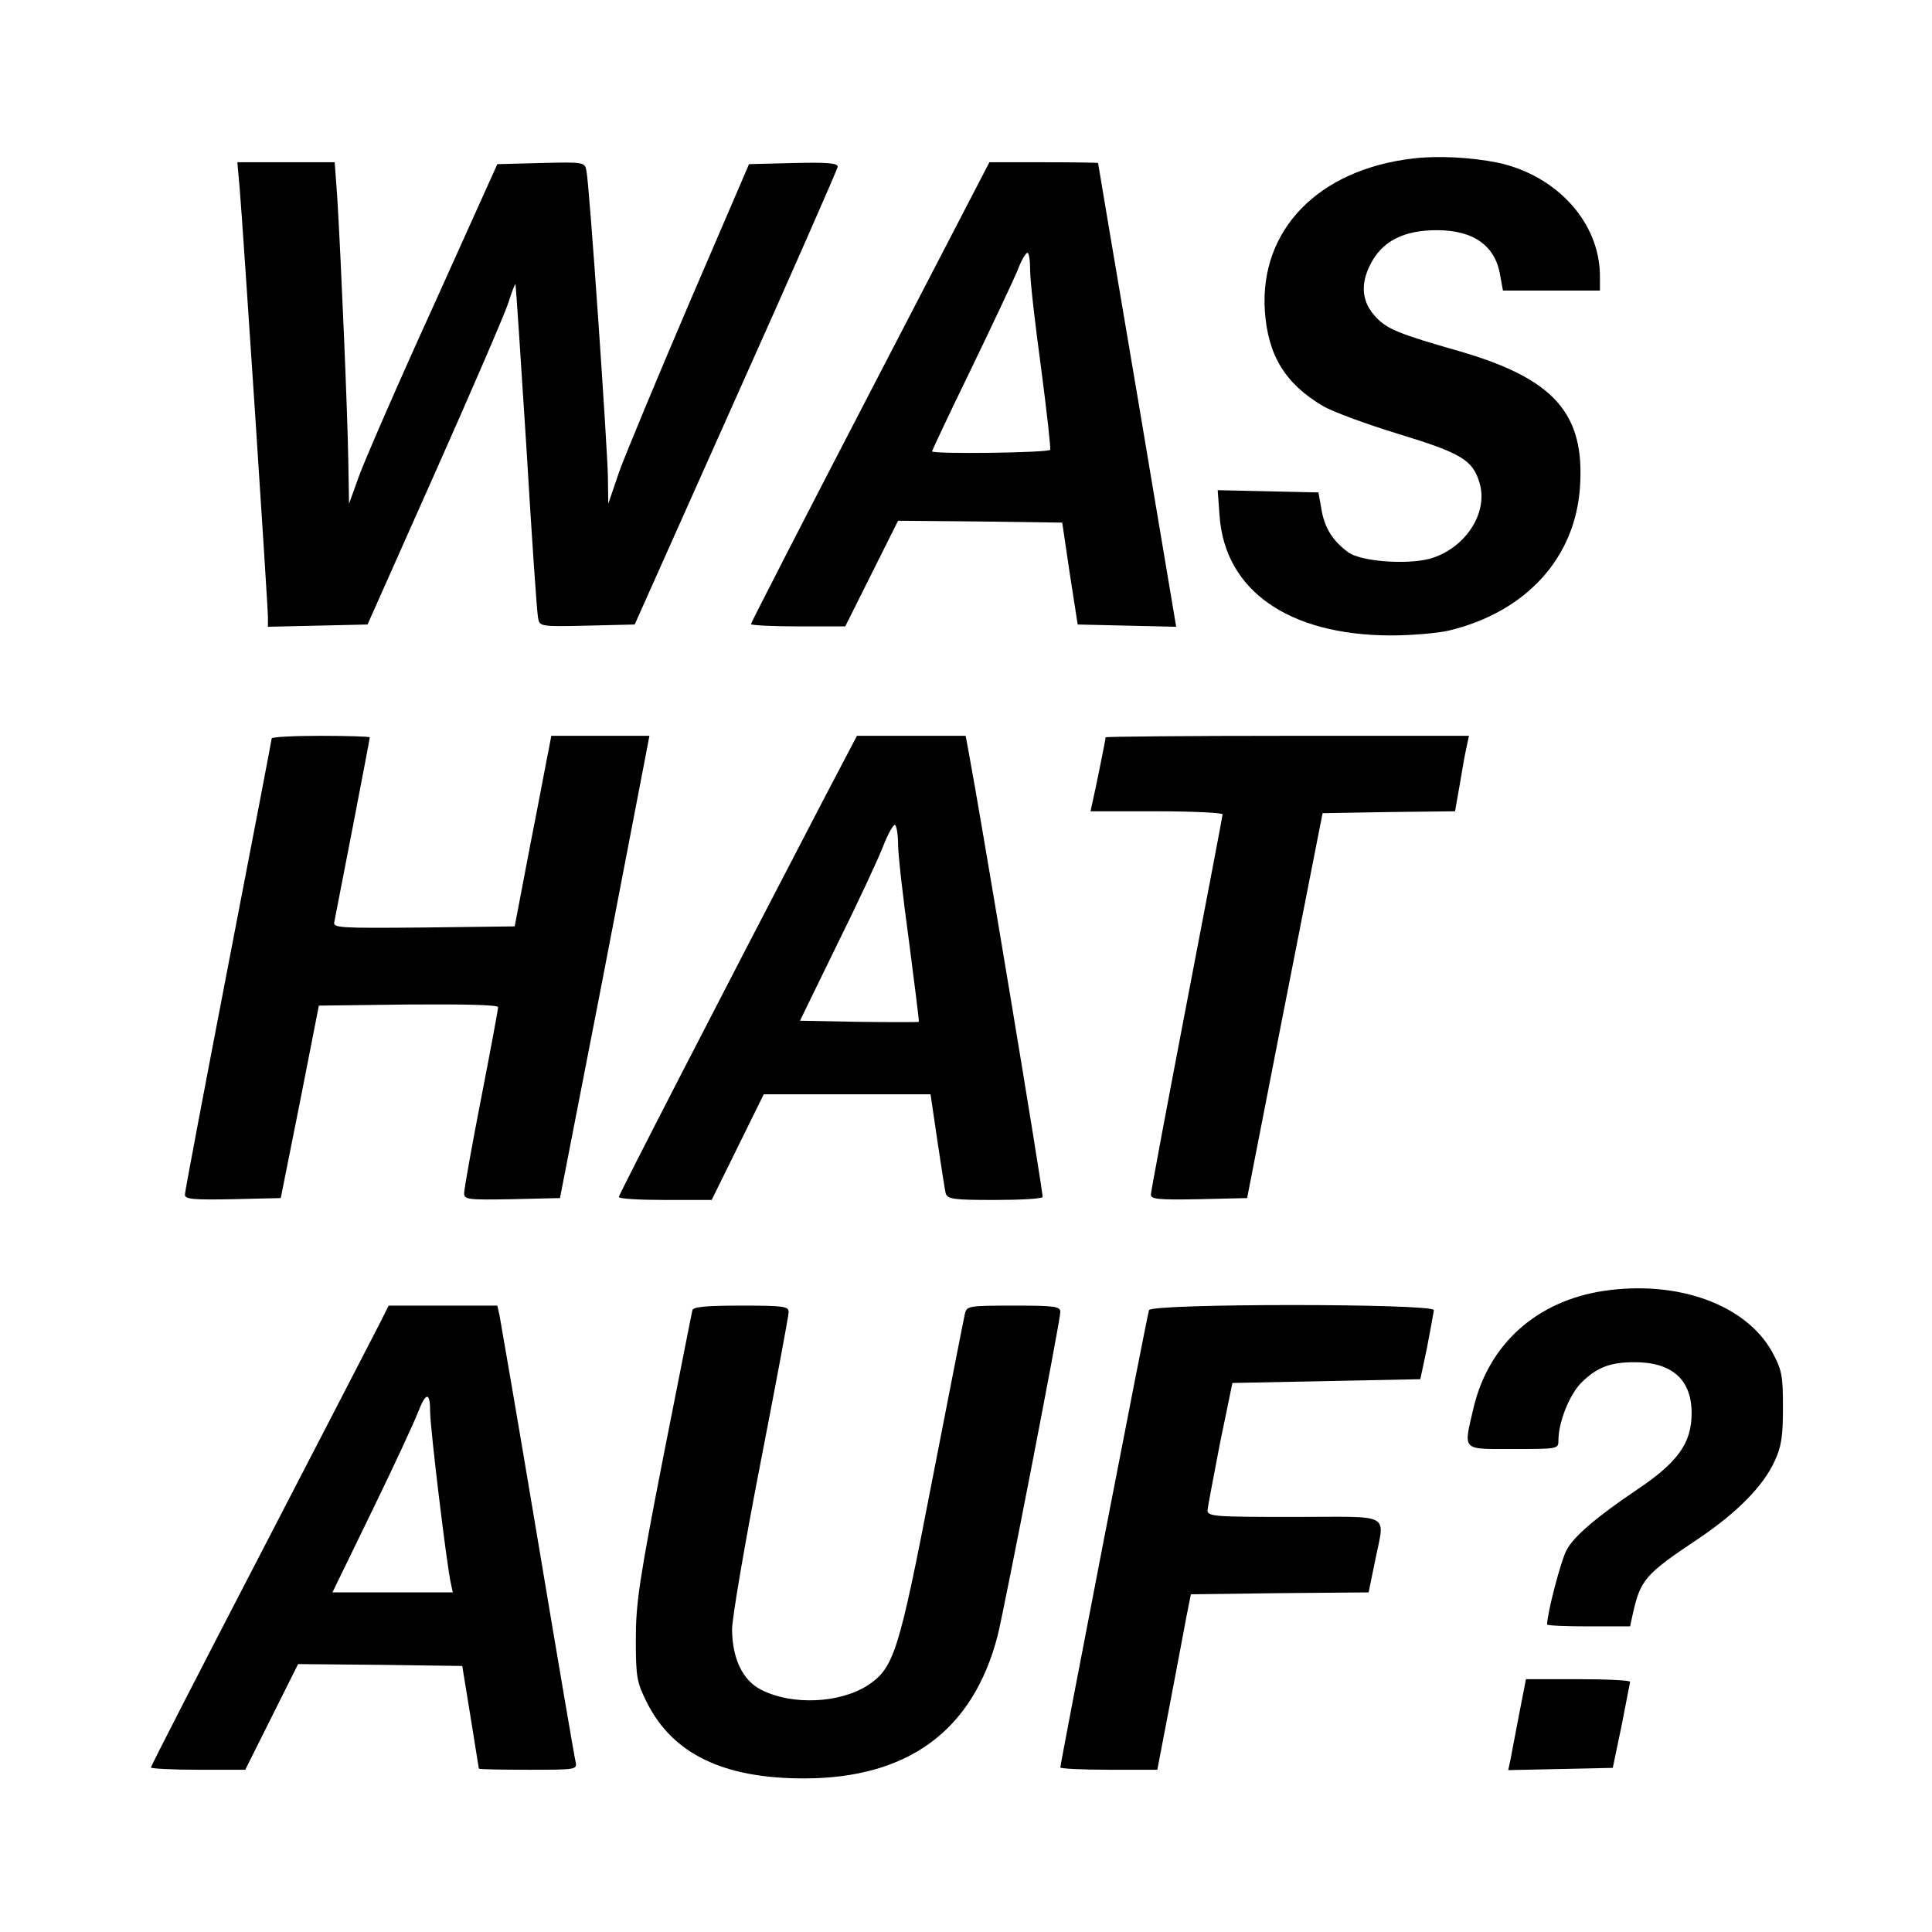 <?xml version="1.0" standalone="no"?>
<!DOCTYPE svg PUBLIC "-//W3C//DTD SVG 20010904//EN"
 "http://www.w3.org/TR/2001/REC-SVG-20010904/DTD/svg10.dtd">
<svg version="1.0" xmlns="http://www.w3.org/2000/svg"
 width="512pt" height="512pt" viewBox="0 0 512 512"
 preserveAspectRatio="xMidYMid meet">
<g transform="translate(0,512) scale(0.1,-0.1)"
fill="#000000" stroke="none">
<path d="M3745 4700 c-251 -29 -407 -189 -393 -404 8 -118 54 -193 154 -252
25 -15 115 -48 200 -74 167 -51 197 -69 215 -130 24 -80 -39 -175 -133 -201
-62 -16 -183 -7 -216 18 -40 30 -62 64 -70 113 l-8 45 -133 3 -134 3 5 -68
c14 -198 183 -316 453 -317 55 0 125 6 155 13 203 49 334 191 347 379 14 197
-69 289 -322 362 -154 44 -190 58 -218 89 -38 39 -43 87 -15 141 31 61 88 90
176 90 98 0 156 -42 168 -122 l7 -38 128 0 129 0 0 38 c0 141 -113 267 -271
301 -70 14 -159 19 -224 11z"/>
<path d="M635 4623 c8 -91 75 -1106 75 -1138 l0 -26 132 3 132 3 178 400 c98
220 186 424 195 452 9 29 18 52 19 50 1 -1 14 -195 29 -432 14 -236 28 -440
31 -453 4 -22 6 -23 130 -20 l126 3 268 600 c148 330 269 606 270 613 0 10
-27 12 -117 10 l-118 -3 -157 -365 c-86 -201 -170 -403 -187 -450 l-29 -85 -1
70 c-1 78 -49 777 -57 813 -4 22 -7 23 -120 20 l-116 -3 -169 -375 c-94 -206
-182 -409 -197 -450 l-27 -75 -2 115 c-2 131 -20 546 -29 693 l-7 97 -129 0
-129 0 6 -67z"/>
<path d="M2306 4081 c-174 -335 -316 -612 -316 -615 0 -3 56 -6 125 -6 l125 0
70 140 70 140 218 -2 217 -3 20 -135 21 -135 131 -3 130 -3 -103 613 c-57 337
-104 614 -104 616 0 1 -65 2 -144 2 l-144 0 -316 -609z m424 322 c0 -27 13
-142 29 -258 15 -115 26 -213 24 -217 -4 -8 -313 -12 -313 -4 0 2 46 100 103
217 57 118 112 235 123 261 10 27 22 48 27 48 4 0 7 -21 7 -47z"/>
<path d="M720 3163 c0 -3 -52 -274 -115 -600 -63 -327 -115 -601 -115 -609 0
-12 21 -14 127 -12 l127 3 51 255 50 255 238 3 c148 1 237 -1 237 -7 0 -6 -20
-114 -45 -242 -25 -128 -45 -241 -45 -251 0 -17 9 -18 127 -16 l127 3 112 575
c61 316 114 592 118 613 l7 37 -130 0 -130 0 -6 -32 c-4 -18 -25 -132 -49
-253 l-42 -220 -241 -3 c-226 -2 -241 -1 -237 15 6 29 94 484 94 489 0 2 -58
4 -130 4 -71 0 -130 -3 -130 -7z"/>
<path d="M2186 3008 c-288 -553 -546 -1054 -546 -1060 0 -5 55 -8 123 -8 l123
0 69 140 69 140 221 0 221 0 18 -122 c10 -68 20 -131 22 -140 5 -16 20 -18
129 -18 68 0 126 3 128 8 3 5 -164 1010 -197 1185 l-7 37 -144 0 -144 0 -85
-162z m194 -126 c0 -26 13 -141 29 -257 15 -115 27 -211 26 -213 -1 -1 -73 -1
-159 0 l-156 3 99 203 c55 111 110 229 122 261 13 33 27 57 31 55 4 -3 8 -26
8 -52z"/>
<path d="M2930 3166 c0 -5 -27 -139 -35 -173 l-5 -23 175 0 c96 0 175 -4 175
-8 0 -4 -43 -229 -95 -500 -52 -271 -95 -500 -95 -508 0 -12 20 -14 128 -12
l127 3 42 215 c23 118 68 348 100 510 l58 295 176 3 175 2 12 68 c6 37 14 82
18 100 l7 32 -482 0 c-264 0 -481 -2 -481 -4z"/>
<path d="M4250 1699 c-178 -27 -305 -141 -345 -310 -27 -116 -33 -109 105
-109 119 0 120 0 120 23 0 49 30 123 62 154 41 40 76 53 140 53 99 0 151 -46
151 -135 0 -80 -37 -131 -148 -205 -104 -70 -166 -123 -184 -159 -15 -29 -51
-167 -51 -196 0 -3 49 -5 110 -5 l110 0 6 28 c21 96 32 109 176 205 102 69
171 139 201 205 18 38 22 66 22 142 0 86 -3 100 -29 148 -70 125 -250 190
-446 161z"/>
<path d="M1009 1618 c-12 -24 -154 -298 -315 -609 -162 -312 -294 -569 -294
-573 0 -3 56 -6 125 -6 l125 0 70 140 70 140 218 -2 217 -3 22 -135 c12 -74
22 -136 22 -137 1 -2 60 -3 131 -3 130 0 130 0 125 23 -3 12 -48 276 -100 587
-52 311 -98 577 -101 593 l-6 27 -144 0 -144 0 -21 -42z m131 -241 c0 -41 44
-407 55 -454 l5 -23 -159 0 -160 0 106 218 c58 119 112 236 121 260 21 54 32
54 32 -1z"/>
<path d="M1835 1648 c-2 -7 -36 -182 -77 -388 -64 -327 -73 -389 -73 -485 0
-102 3 -114 30 -168 68 -135 202 -200 415 -200 277 0 449 127 514 379 18 72
166 834 166 857 0 15 -15 17 -124 17 -120 0 -124 -1 -129 -22 -3 -13 -42 -212
-87 -443 -88 -456 -101 -495 -170 -541 -74 -48 -201 -54 -283 -12 -49 25 -76
82 -77 159 0 31 34 229 75 440 41 211 75 392 75 402 0 15 -13 17 -125 17 -92
0 -127 -3 -130 -12z"/>
<path d="M3045 1648 c-5 -13 -235 -1201 -235 -1212 0 -3 58 -6 128 -6 l129 0
33 172 c18 95 38 200 44 233 l12 60 236 3 235 2 17 83 c26 131 50 117 -214
117 -213 0 -230 1 -230 18 1 9 16 89 33 177 l33 160 249 5 249 5 18 85 c9 47
17 91 18 98 0 18 -749 18 -755 0z"/>
<path d="M4026 578 c-10 -51 -20 -106 -23 -121 l-6 -28 139 3 138 3 23 110
c12 61 22 113 23 118 0 4 -62 7 -138 7 l-138 0 -18 -92z"/>
</g>
</svg>
